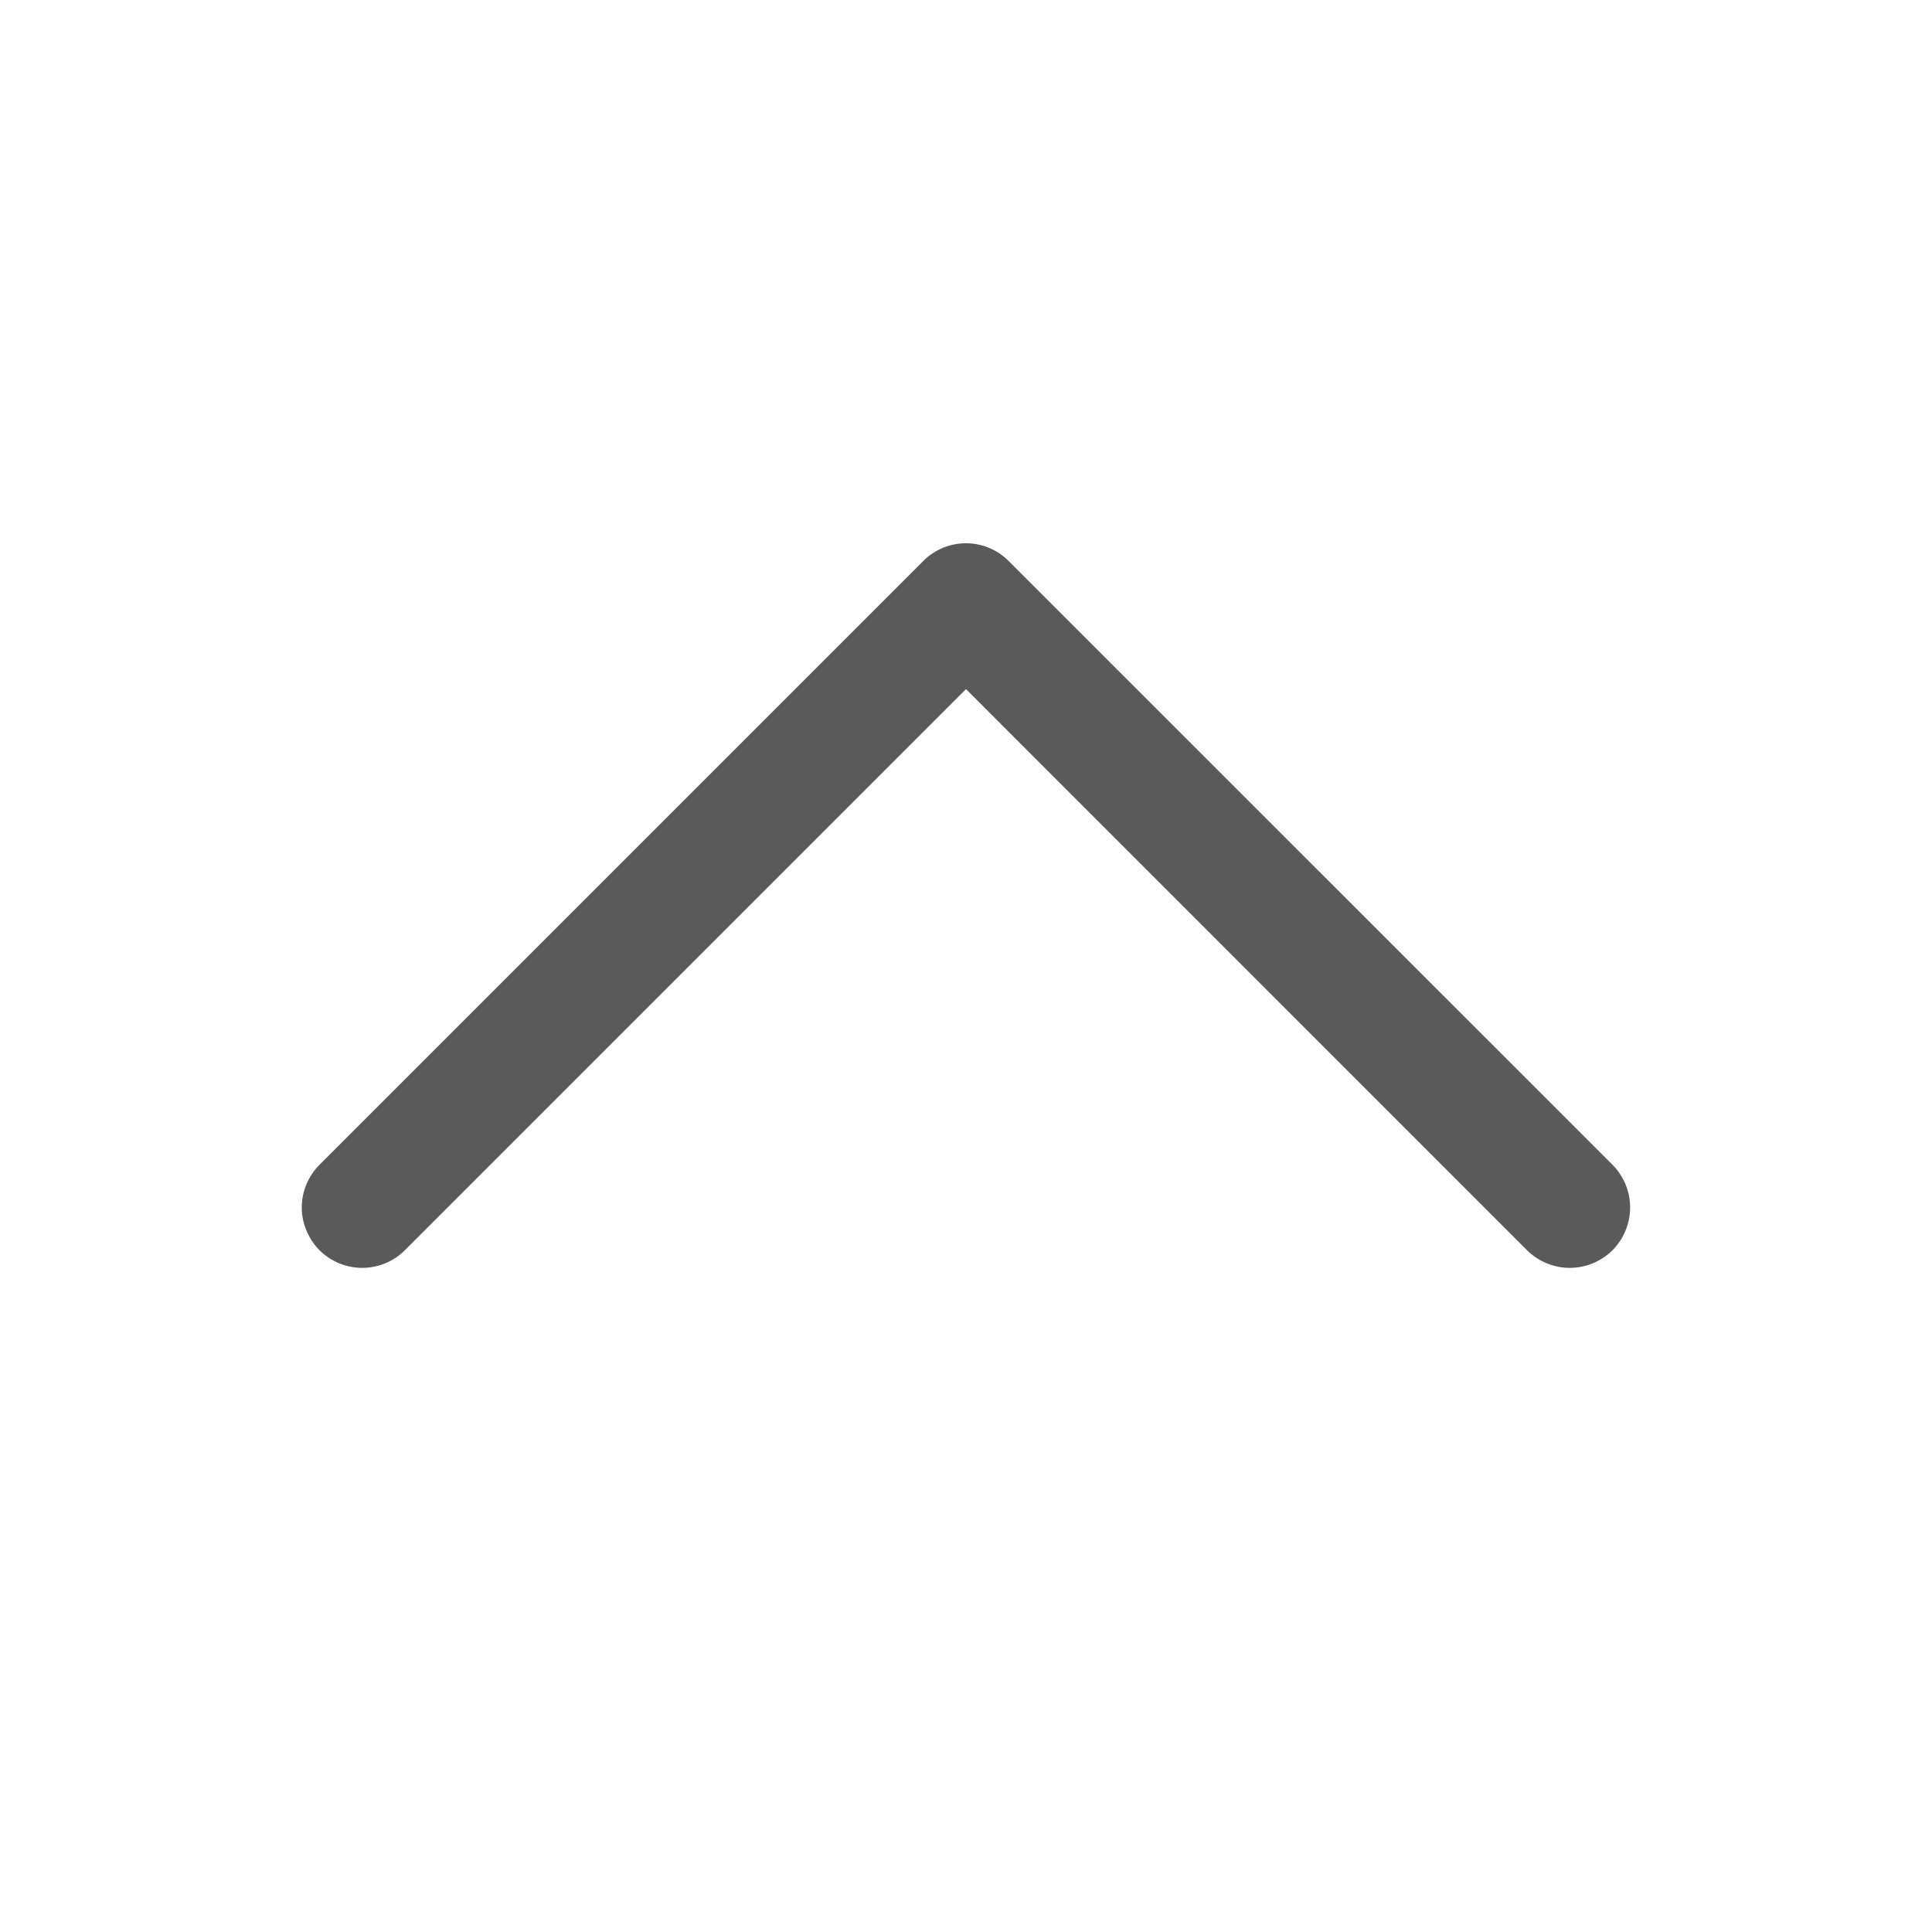 <svg width="16" height="16" viewBox="0 0 16 16" fill="none" xmlns="http://www.w3.org/2000/svg">
    <path d="M2.646 9.646L7.646 4.646C7.692 4.599 7.748 4.563 7.808 4.537C7.869 4.512 7.934 4.499 8 4.499C8.065 4.499 8.13 4.512 8.191 4.537C8.252 4.563 8.307 4.599 8.353 4.646L13.354 9.646C13.447 9.74 13.5 9.867 13.5 10C13.5 10.132 13.447 10.26 13.354 10.354C13.26 10.447 13.132 10.5 13 10.5C12.867 10.5 12.74 10.447 12.646 10.354L8 5.707L3.353 10.354C3.307 10.4 3.252 10.437 3.191 10.462C3.13 10.487 3.065 10.5 3 10.5C2.934 10.5 2.869 10.487 2.808 10.462C2.748 10.437 2.692 10.4 2.646 10.354C2.6 10.307 2.563 10.252 2.538 10.191C2.512 10.13 2.499 10.065 2.499 10C2.499 9.934 2.512 9.869 2.538 9.808C2.563 9.748 2.6 9.692 2.646 9.646Z" fill="#5A5A5A"/>
  </svg>
